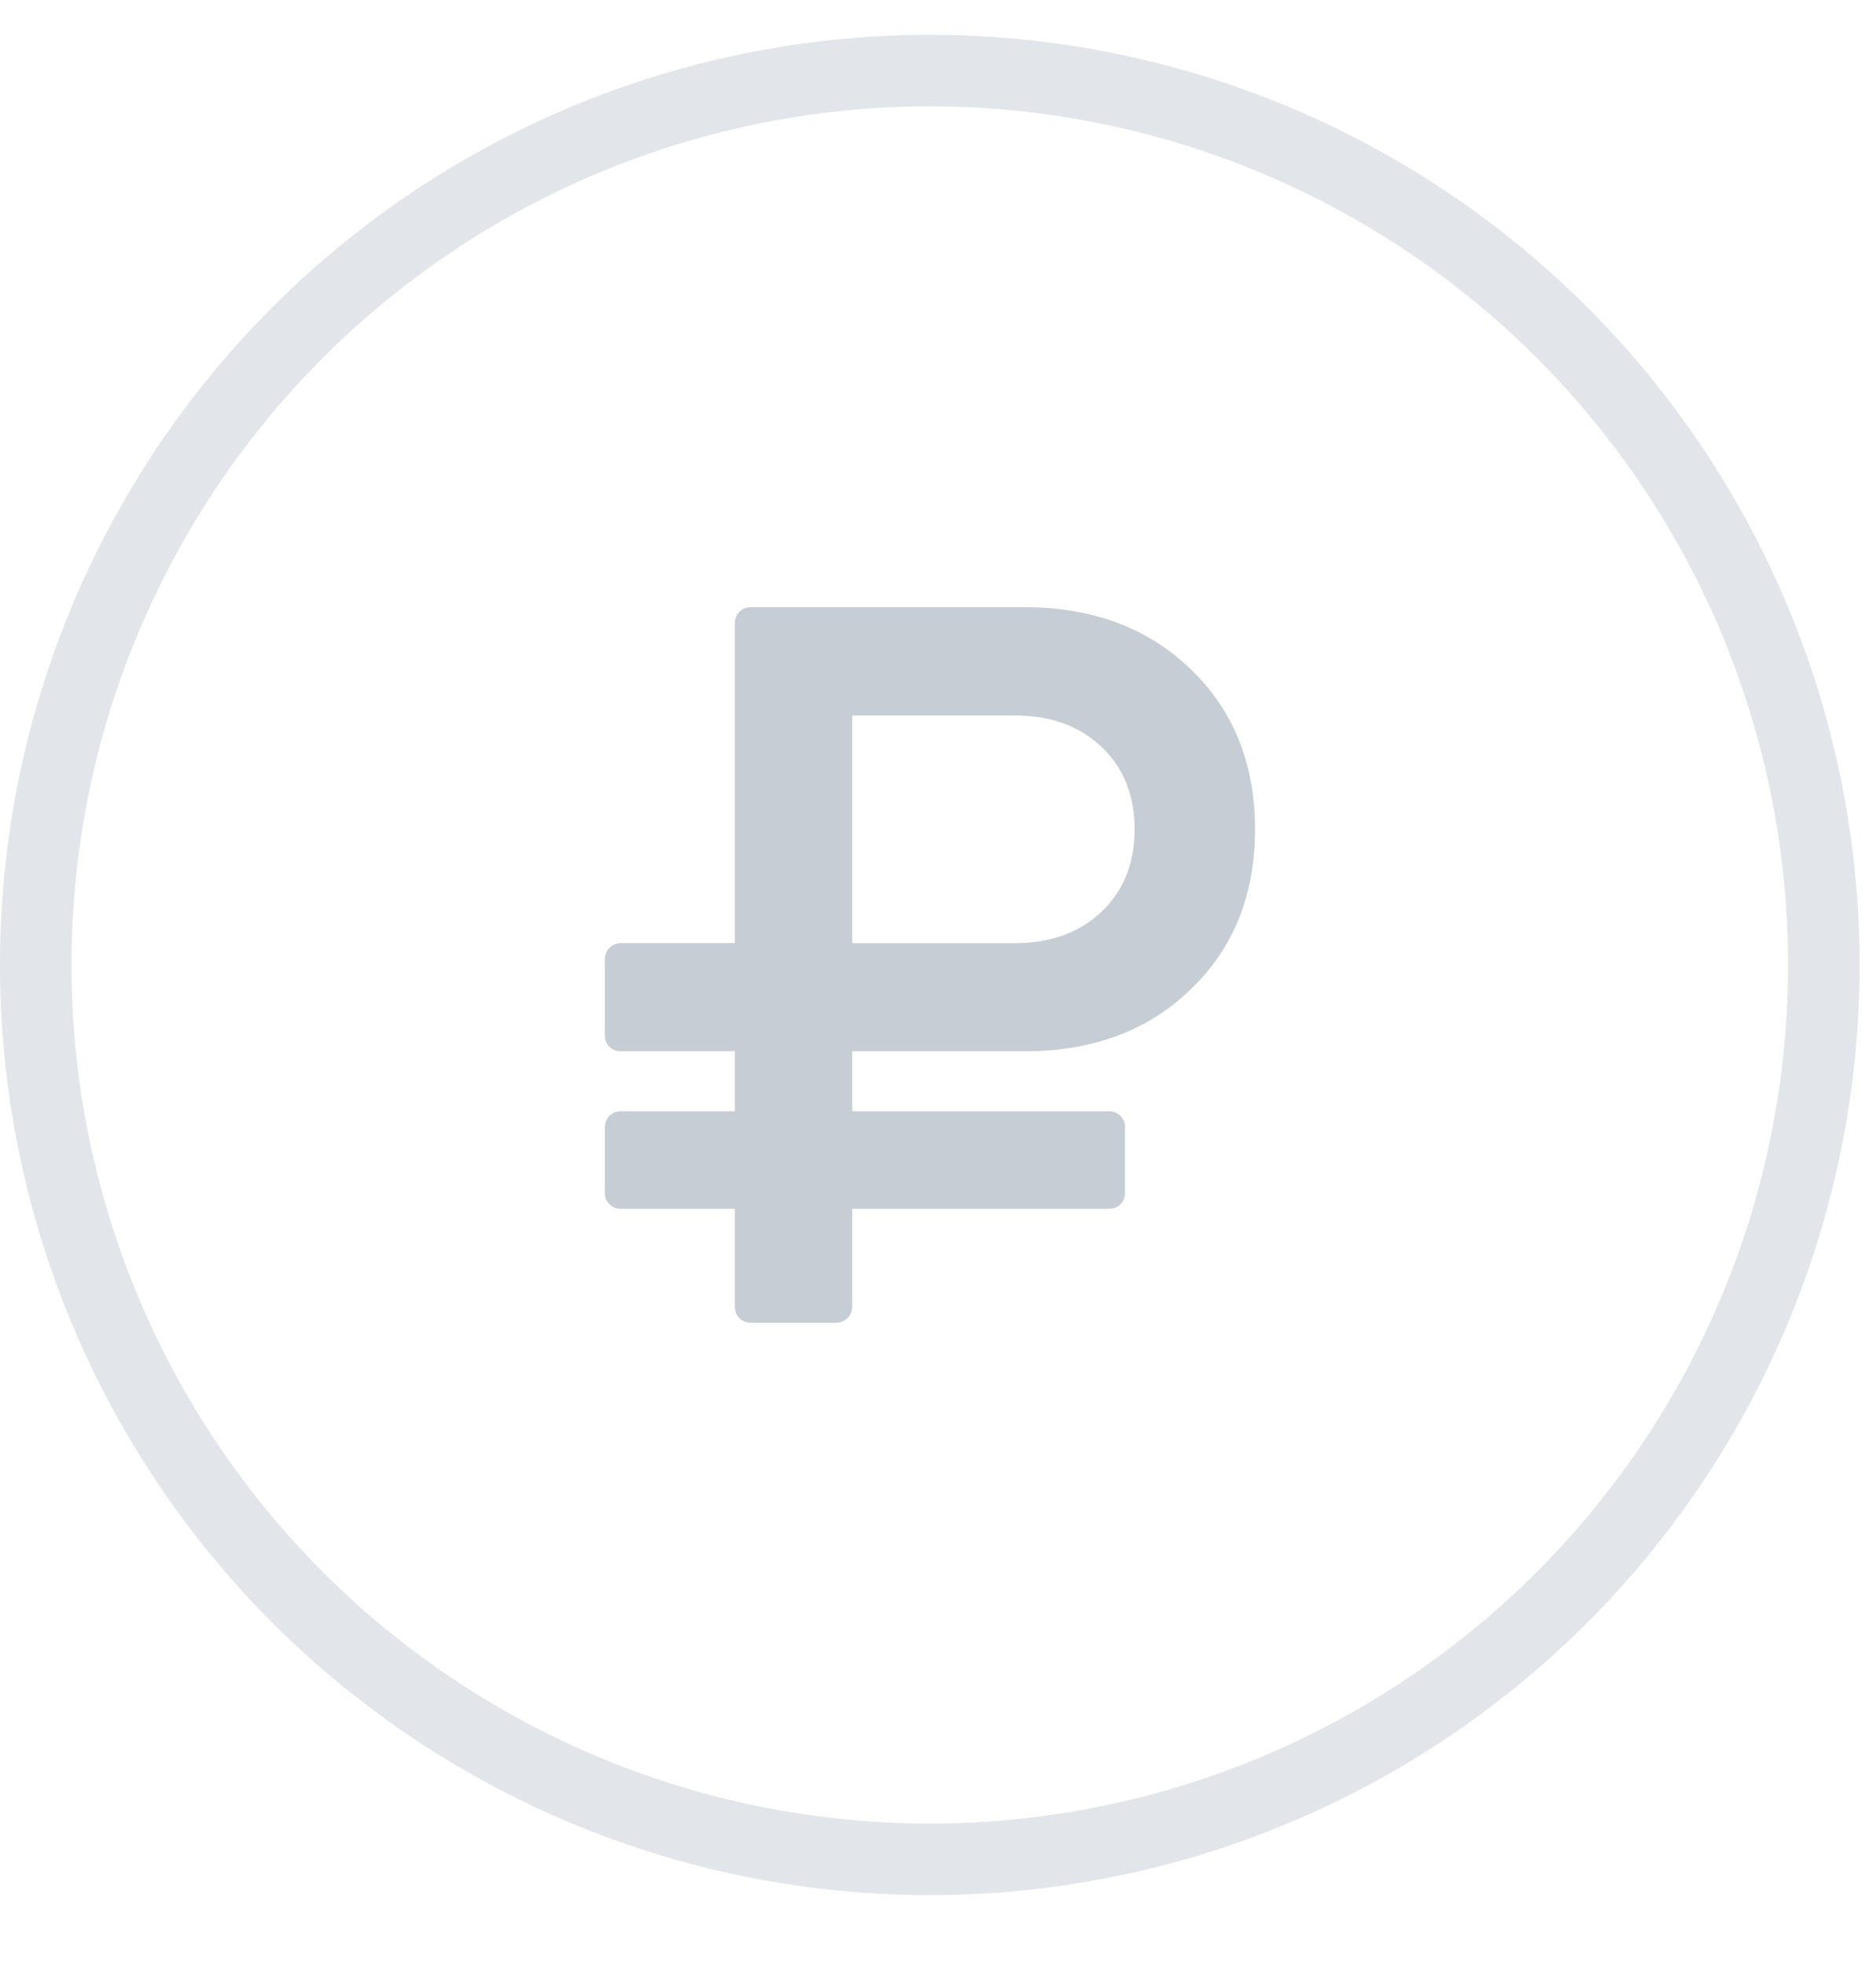 <?xml version="1.0" encoding="UTF-8"?> <svg xmlns="http://www.w3.org/2000/svg" width="21" height="22" viewBox="0 0 21 22" fill="none"><circle cx="10.408" cy="10.798" r="10.008" stroke="#E2E6EA" stroke-width="0.801"></circle><g clip-path="url(#clip0_101_95383)"><path d="M6.953 13.527H8.226V14.619C8.226 14.672 8.243 14.716 8.277 14.75C8.312 14.784 8.355 14.801 8.408 14.801H9.358C9.407 14.801 9.45 14.784 9.486 14.75C9.522 14.716 9.54 14.672 9.54 14.619V13.527H12.411C12.464 13.527 12.508 13.51 12.542 13.476C12.576 13.442 12.593 13.398 12.593 13.345V12.617C12.593 12.565 12.576 12.521 12.542 12.487C12.508 12.453 12.464 12.435 12.411 12.435H9.54V11.764H11.473C12.231 11.764 12.85 11.534 13.329 11.071C13.809 10.609 14.049 10.012 14.049 9.28C14.049 8.548 13.809 7.951 13.329 7.489C12.85 7.026 12.231 6.795 11.473 6.795H8.408C8.355 6.795 8.312 6.812 8.277 6.846C8.243 6.88 8.226 6.924 8.226 6.977V10.553H6.953C6.899 10.553 6.856 10.572 6.822 10.607C6.788 10.643 6.771 10.686 6.771 10.735V11.582C6.771 11.636 6.787 11.679 6.822 11.713C6.856 11.748 6.899 11.764 6.953 11.764H8.226V12.435H6.953C6.899 12.435 6.856 12.453 6.822 12.487C6.788 12.521 6.771 12.565 6.771 12.617V13.345C6.771 13.398 6.787 13.442 6.822 13.476C6.856 13.51 6.899 13.527 6.953 13.527ZM9.54 8.006H11.359C11.761 8.006 12.085 8.124 12.332 8.359C12.578 8.594 12.701 8.901 12.701 9.28C12.701 9.659 12.578 9.966 12.332 10.201C12.085 10.436 11.761 10.554 11.359 10.554H9.54V8.006Z" fill="#C6CDD5"></path></g><defs><clipPath id="clip0_101_95383"><rect width="8.006" height="8.006" fill="white" transform="translate(6.405 6.795)"></rect></clipPath></defs></svg> 